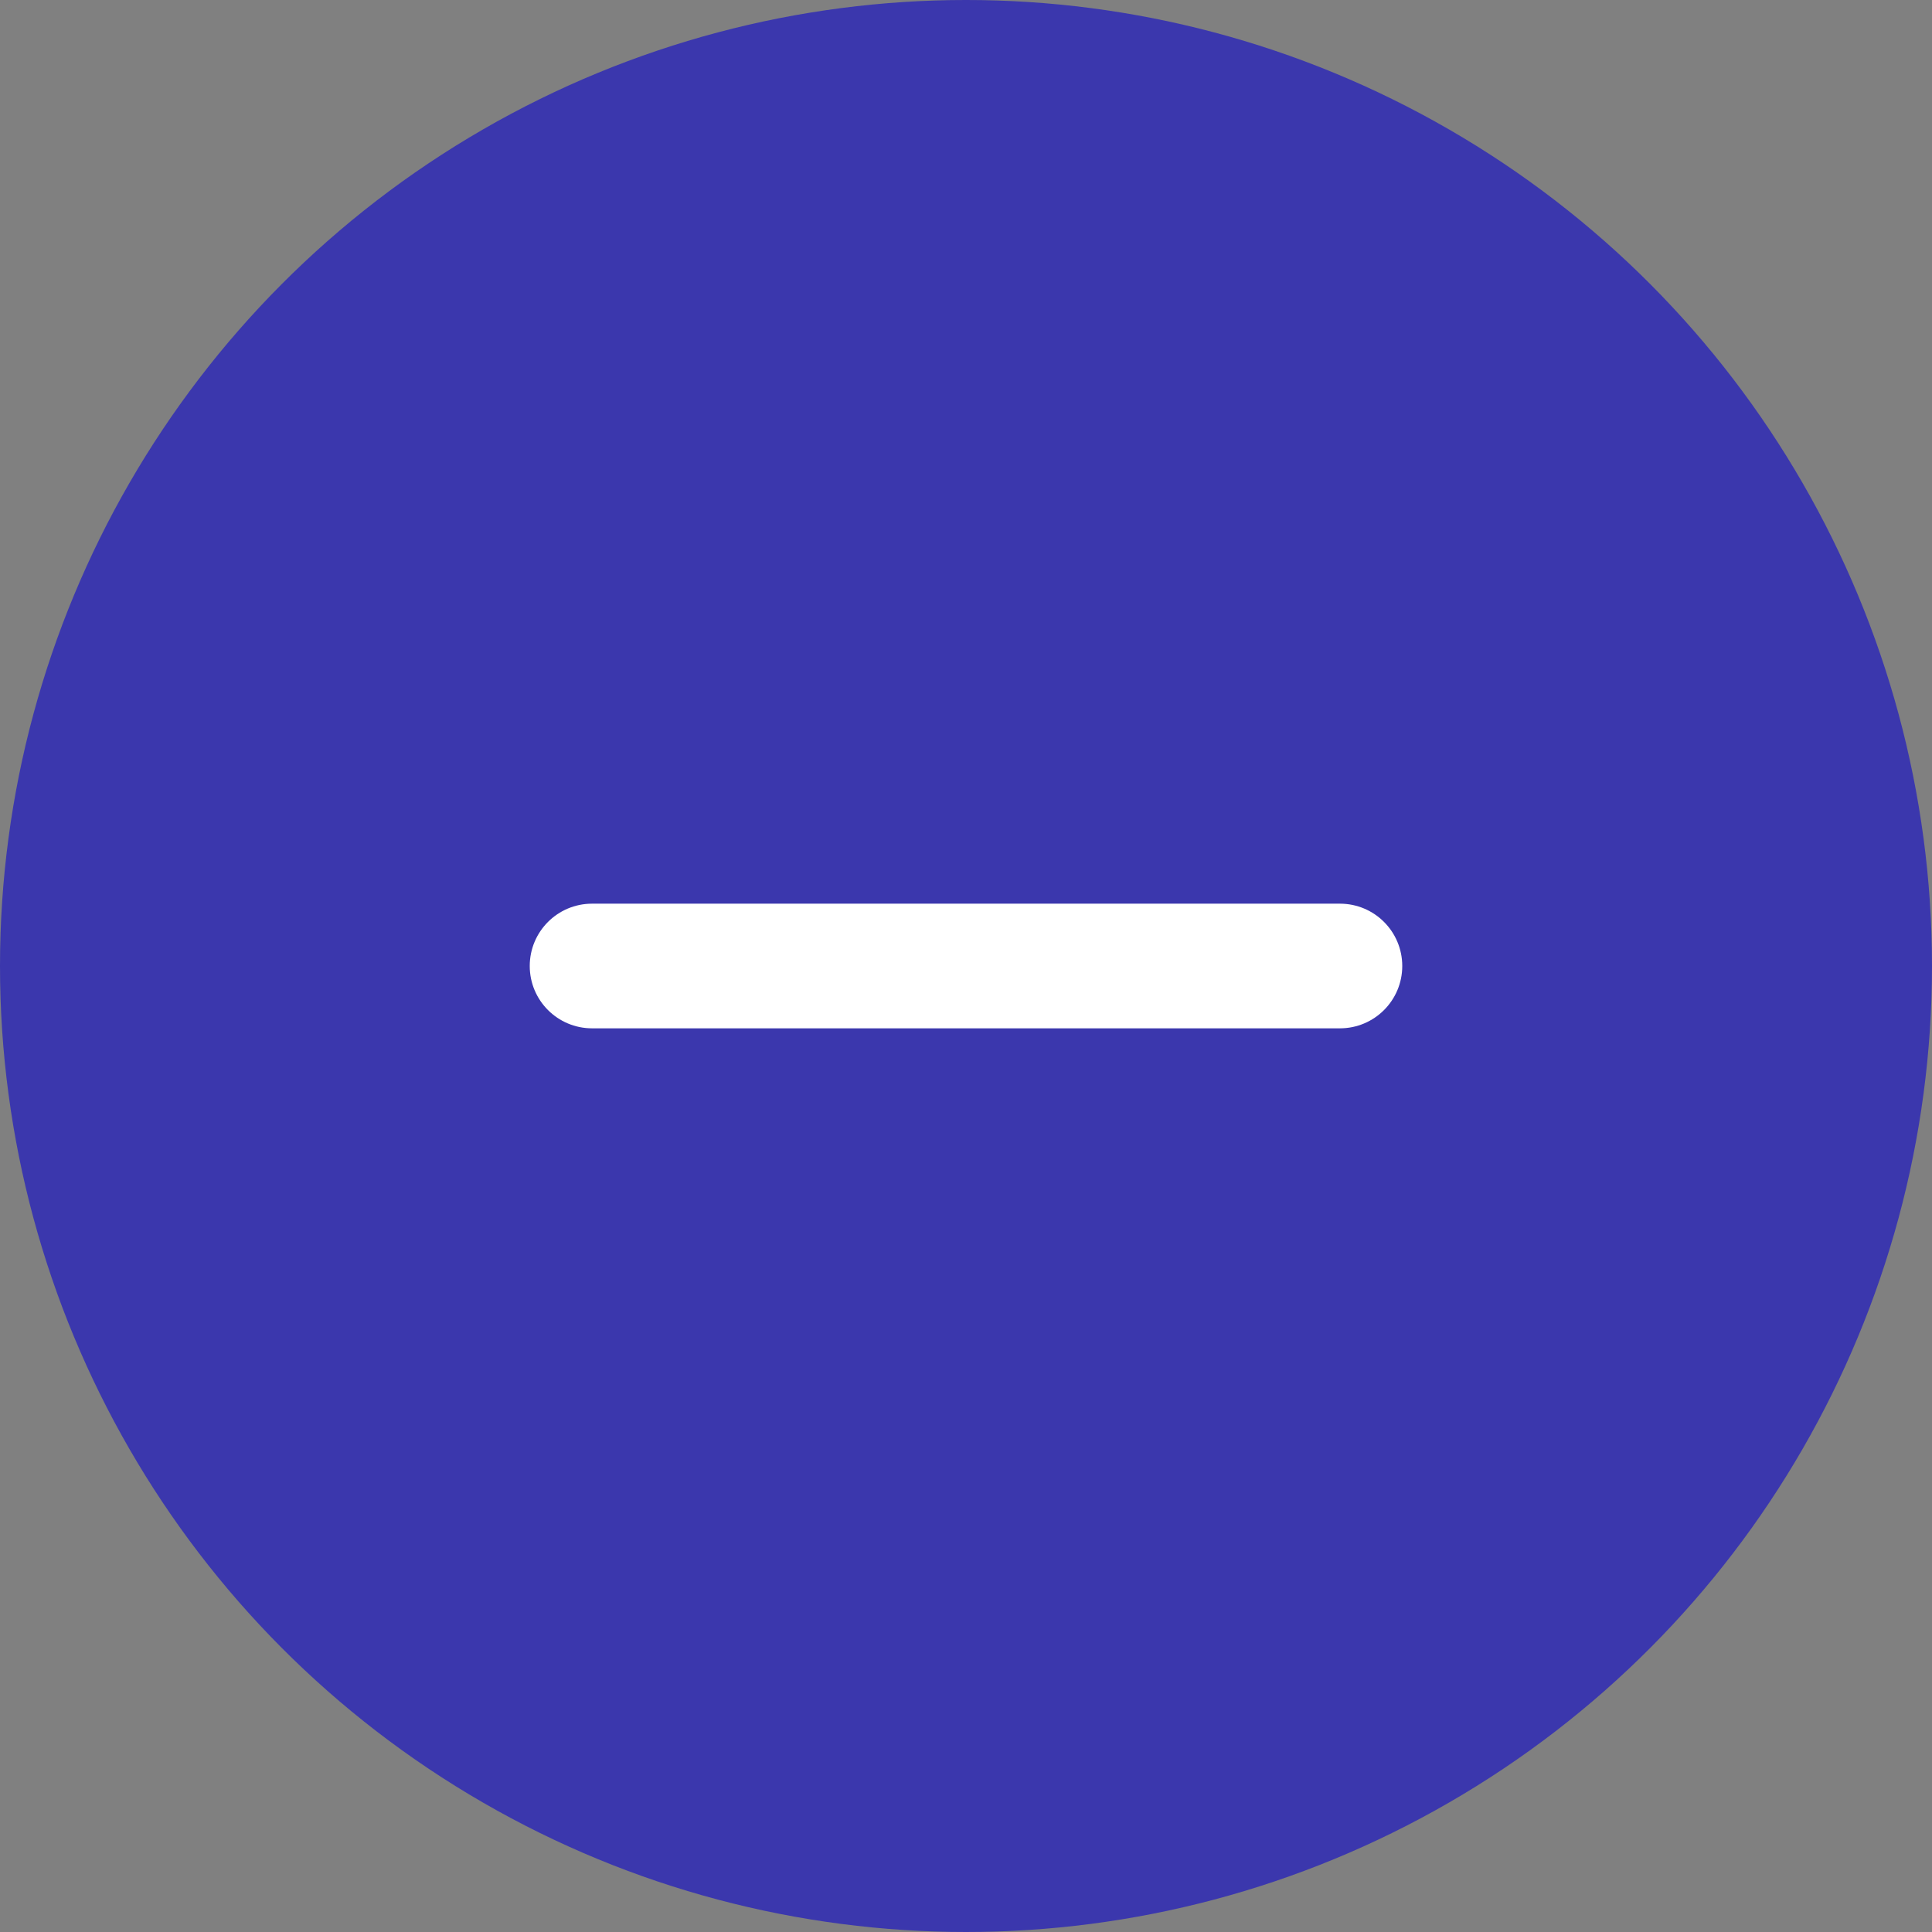 <svg width="124" height="124" viewBox="0 0 124 124" fill="none" xmlns="http://www.w3.org/2000/svg">
<rect x="0" y="0" width="124" height="124" fill="#808080" stroke="none"/>
<circle cx="62" cy="62" r="62" fill="#3B37AD"/>
<path d="M86 58.5H65H59H38C36.065 58.5 34.5 60.068 34.5 62C34.5 63.932 36.065 65.5 38 65.5H59H65H86C87.936 65.5 89.5 63.932 89.5 62C89.5 60.068 87.936 58.5 86 58.5Z" fill="white" stroke="white"/>
</svg>
